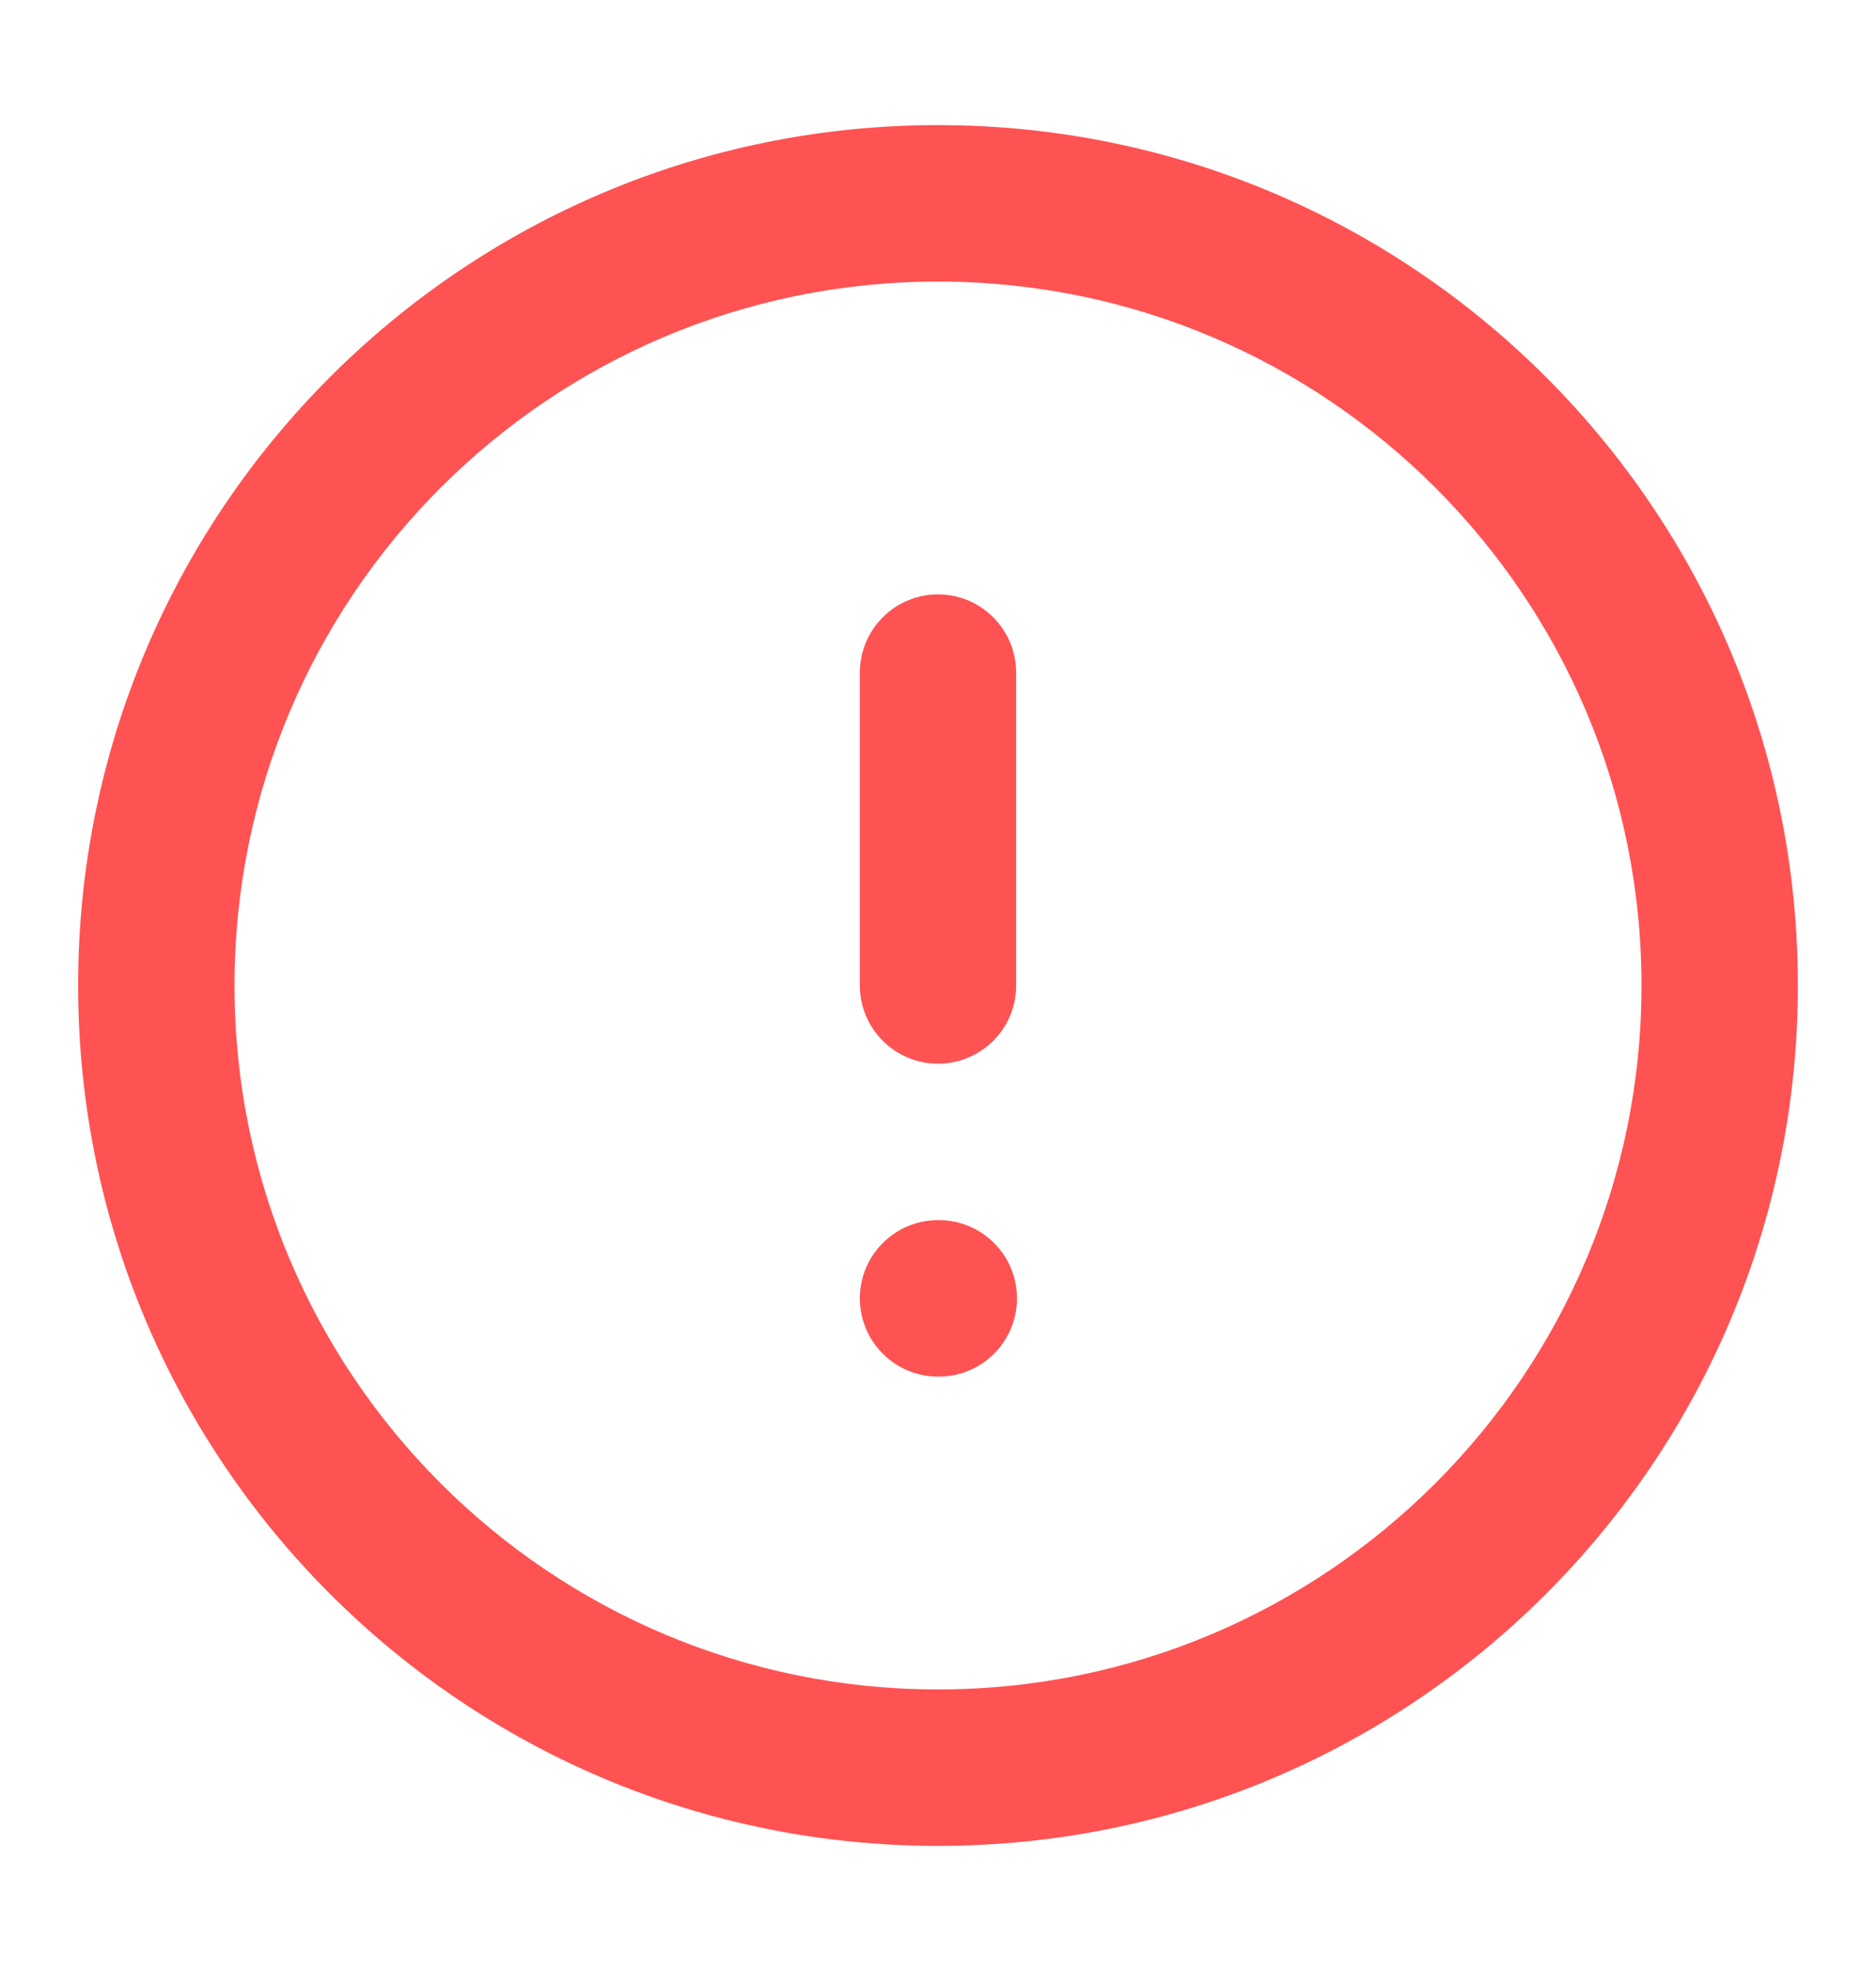 <svg width="20" height="21" viewBox="0 0 20 21" fill="none" xmlns="http://www.w3.org/2000/svg">
<path d="M10 6.333C10.46 6.333 10.833 6.706 10.833 7.167V10.5C10.833 10.96 10.46 11.333 10 11.333C9.54 11.333 9.167 10.96 9.167 10.5V7.167C9.167 6.706 9.54 6.333 10 6.333Z" fill="#FF5252"/>
<path d="M10 13C9.54 13 9.167 13.373 9.167 13.833C9.167 14.293 9.54 14.667 10 14.667H10.008C10.469 14.667 10.842 14.293 10.842 13.833C10.842 13.373 10.469 13 10.008 13H10Z" fill="#FF5252"/>
<path fill-rule="evenodd" clip-rule="evenodd" d="M0.833 10.5C0.833 5.437 4.937 1.333 10 1.333C15.063 1.333 19.167 5.437 19.167 10.5C19.167 15.563 15.063 19.667 10 19.667C4.937 19.667 0.833 15.563 0.833 10.5ZM10 3C5.858 3 2.5 6.358 2.5 10.5C2.5 14.642 5.858 18 10 18C14.142 18 17.5 14.642 17.5 10.5C17.5 6.358 14.142 3 10 3Z" fill="#FF5252"/>
</svg>
